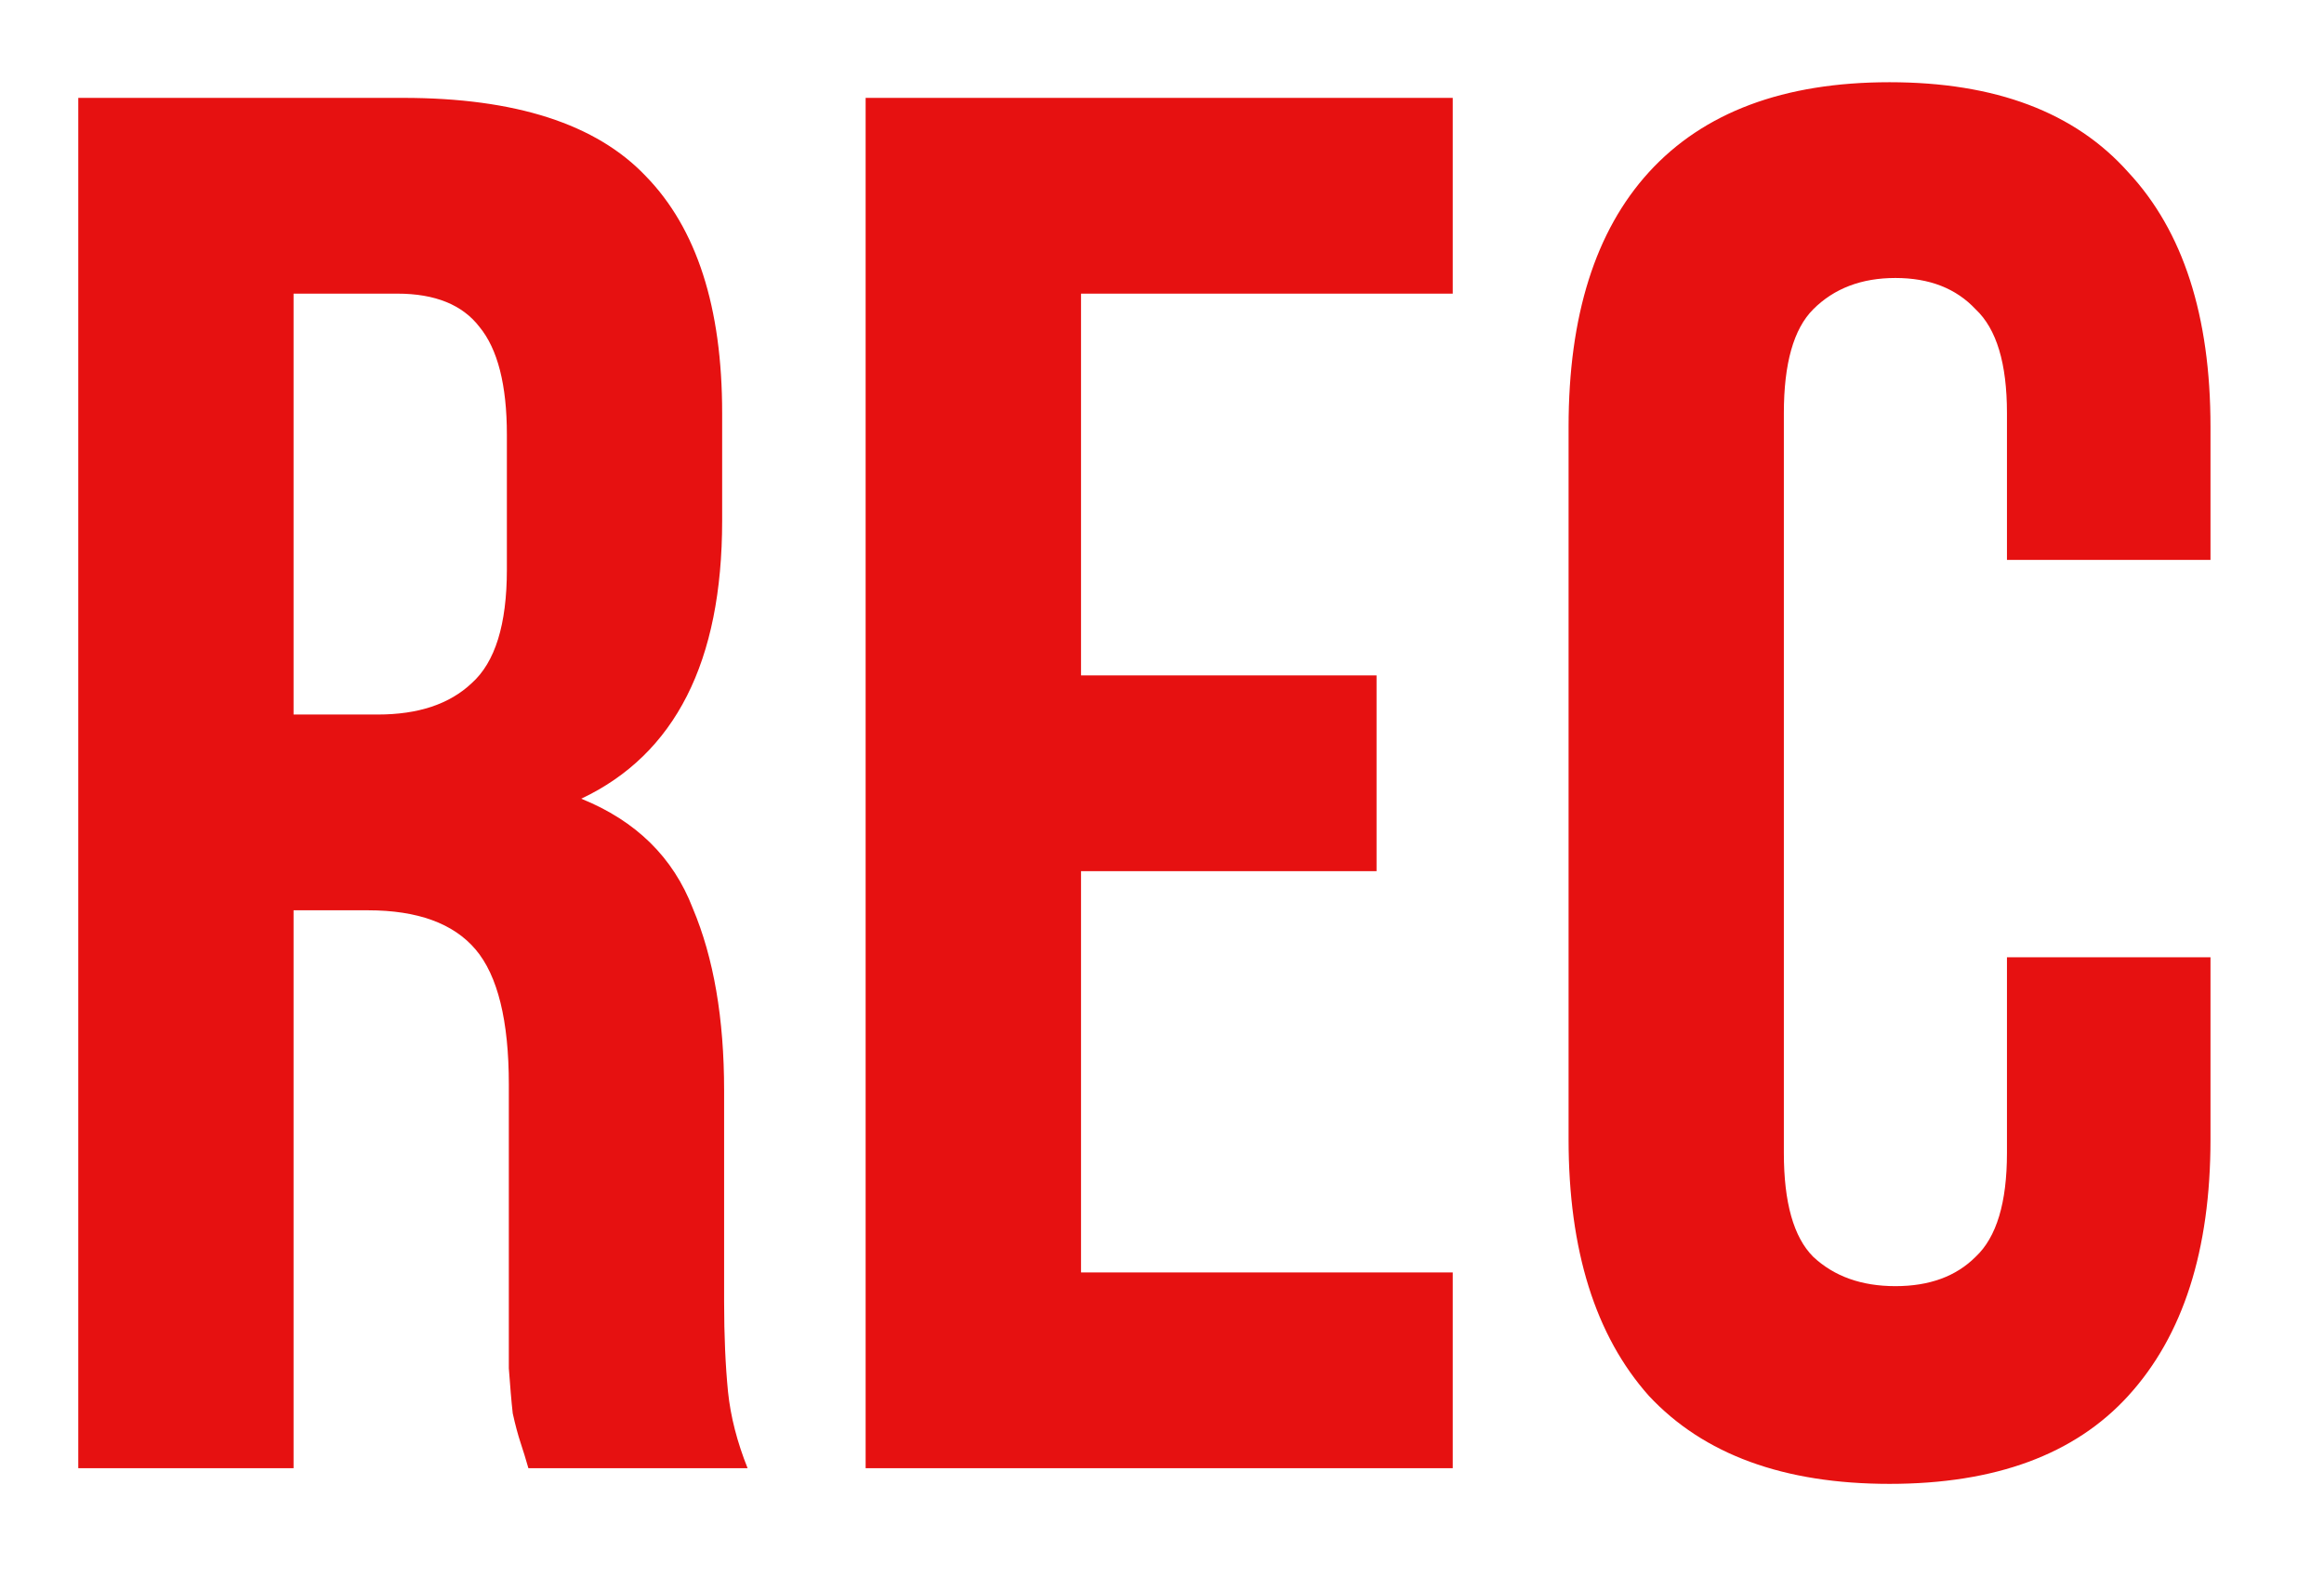 <?xml version="1.0" encoding="UTF-8"?> <svg xmlns="http://www.w3.org/2000/svg" width="19" height="13" viewBox="0 0 19 13" fill="none"><path d="M4.32 12C4.299 11.925 4.277 11.856 4.256 11.792C4.235 11.728 4.213 11.648 4.192 11.552C4.181 11.456 4.171 11.333 4.16 11.184C4.16 11.035 4.16 10.848 4.16 10.624V8.864C4.16 8.341 4.069 7.973 3.888 7.76C3.707 7.547 3.413 7.44 3.008 7.44H2.4V12H0.64V0.8H3.296C4.213 0.8 4.875 1.013 5.28 1.44C5.696 1.867 5.904 2.512 5.904 3.376V4.256C5.904 5.408 5.52 6.165 4.752 6.528C5.2 6.709 5.504 7.008 5.664 7.424C5.835 7.829 5.92 8.325 5.92 8.912V10.64C5.92 10.917 5.931 11.163 5.952 11.376C5.973 11.579 6.027 11.787 6.112 12H4.32ZM2.4 2.4V5.84H3.088C3.419 5.84 3.675 5.755 3.856 5.584C4.048 5.413 4.144 5.104 4.144 4.656V3.552C4.144 3.147 4.069 2.853 3.92 2.672C3.781 2.491 3.557 2.4 3.248 2.4H2.4ZM8.838 5.52H11.254V7.12H8.838V10.4H11.877V12H7.077V0.8H11.877V2.4H8.838V5.52ZM18.072 7.824V9.312C18.072 10.219 17.848 10.917 17.4 11.408C16.963 11.888 16.312 12.128 15.448 12.128C14.584 12.128 13.928 11.888 13.48 11.408C13.043 10.917 12.824 10.219 12.824 9.312V3.488C12.824 2.581 13.043 1.888 13.48 1.408C13.928 0.917 14.584 0.672 15.448 0.672C16.312 0.672 16.963 0.917 17.4 1.408C17.848 1.888 18.072 2.581 18.072 3.488V4.576H16.408V3.376C16.408 2.971 16.323 2.688 16.152 2.528C15.992 2.357 15.774 2.272 15.496 2.272C15.219 2.272 14.995 2.357 14.824 2.528C14.664 2.688 14.584 2.971 14.584 3.376V9.424C14.584 9.829 14.664 10.112 14.824 10.272C14.995 10.432 15.219 10.512 15.496 10.512C15.774 10.512 15.992 10.432 16.152 10.272C16.323 10.112 16.408 9.829 16.408 9.424V7.824H18.072Z" fill="#E61111"></path></svg> 